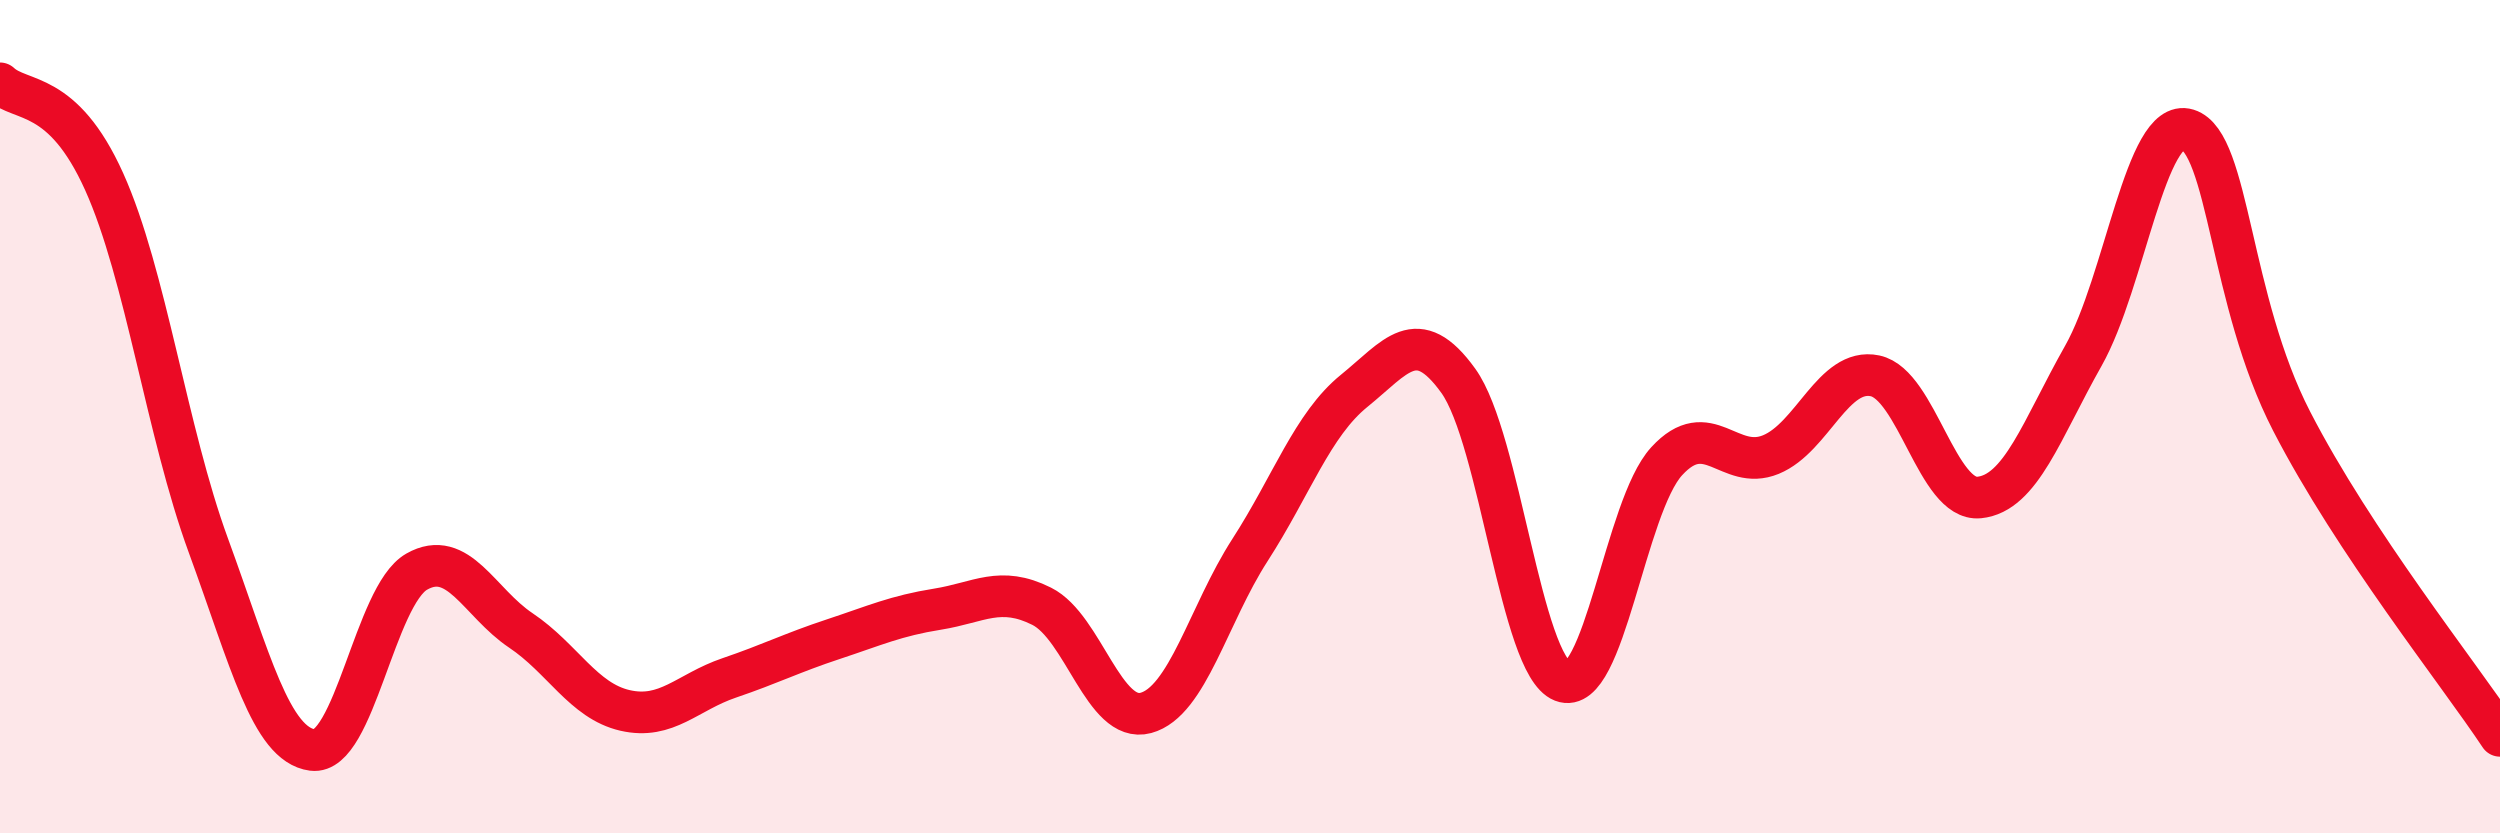 
    <svg width="60" height="20" viewBox="0 0 60 20" xmlns="http://www.w3.org/2000/svg">
      <path
        d="M 0,2 C 0.5,2.47 1.5,2.14 2.5,4.36 C 3.5,6.58 4,10.36 5,13.09 C 6,15.82 6.5,17.87 7.5,18 C 8.5,18.13 9,14.29 10,13.72 C 11,13.15 11.5,14.46 12.5,15.13 C 13.5,15.8 14,16.82 15,17.05 C 16,17.28 16.5,16.61 17.5,16.27 C 18.5,15.93 19,15.67 20,15.34 C 21,15.01 21.5,14.78 22.5,14.62 C 23.5,14.46 24,14.05 25,14.55 C 26,15.05 26.5,17.38 27.5,17.11 C 28.5,16.84 29,14.75 30,13.2 C 31,11.65 31.5,10.19 32.5,9.38 C 33.5,8.57 34,7.75 35,9.14 C 36,10.53 36.5,15.96 37.5,16.35 C 38.5,16.74 39,12.16 40,11.07 C 41,9.98 41.5,11.32 42.5,10.91 C 43.5,10.5 44,8.81 45,9.02 C 46,9.23 46.5,12.04 47.5,11.94 C 48.5,11.84 49,10.31 50,8.54 C 51,6.77 51.5,2.8 52.5,3.11 C 53.5,3.42 53.5,7.2 55,10.11 C 56.5,13.02 59,16.15 60,17.66L60 20L0 20Z"
        fill="#EB0A25"
        opacity="0.1"
        stroke-linecap="round"
        stroke-linejoin="round"
      />
      <path
        d="M 0,2 C 0.5,2.47 1.5,2.14 2.5,4.36 C 3.5,6.58 4,10.36 5,13.09 C 6,15.82 6.5,17.87 7.5,18 C 8.5,18.13 9,14.29 10,13.72 C 11,13.15 11.5,14.46 12.5,15.13 C 13.5,15.8 14,16.82 15,17.05 C 16,17.28 16.5,16.61 17.5,16.27 C 18.5,15.93 19,15.67 20,15.34 C 21,15.01 21.5,14.78 22.5,14.62 C 23.5,14.46 24,14.05 25,14.55 C 26,15.05 26.5,17.38 27.5,17.11 C 28.5,16.84 29,14.75 30,13.2 C 31,11.65 31.5,10.19 32.5,9.38 C 33.5,8.57 34,7.75 35,9.14 C 36,10.53 36.5,15.96 37.5,16.35 C 38.5,16.74 39,12.16 40,11.07 C 41,9.98 41.5,11.32 42.5,10.91 C 43.5,10.5 44,8.81 45,9.02 C 46,9.23 46.5,12.04 47.5,11.94 C 48.5,11.84 49,10.31 50,8.54 C 51,6.77 51.5,2.8 52.5,3.11 C 53.5,3.42 53.5,7.2 55,10.11 C 56.5,13.02 59,16.15 60,17.66"
        stroke="#EB0A25"
        stroke-width="1"
        fill="none"
        stroke-linecap="round"
        stroke-linejoin="round"
      />
    </svg>
  